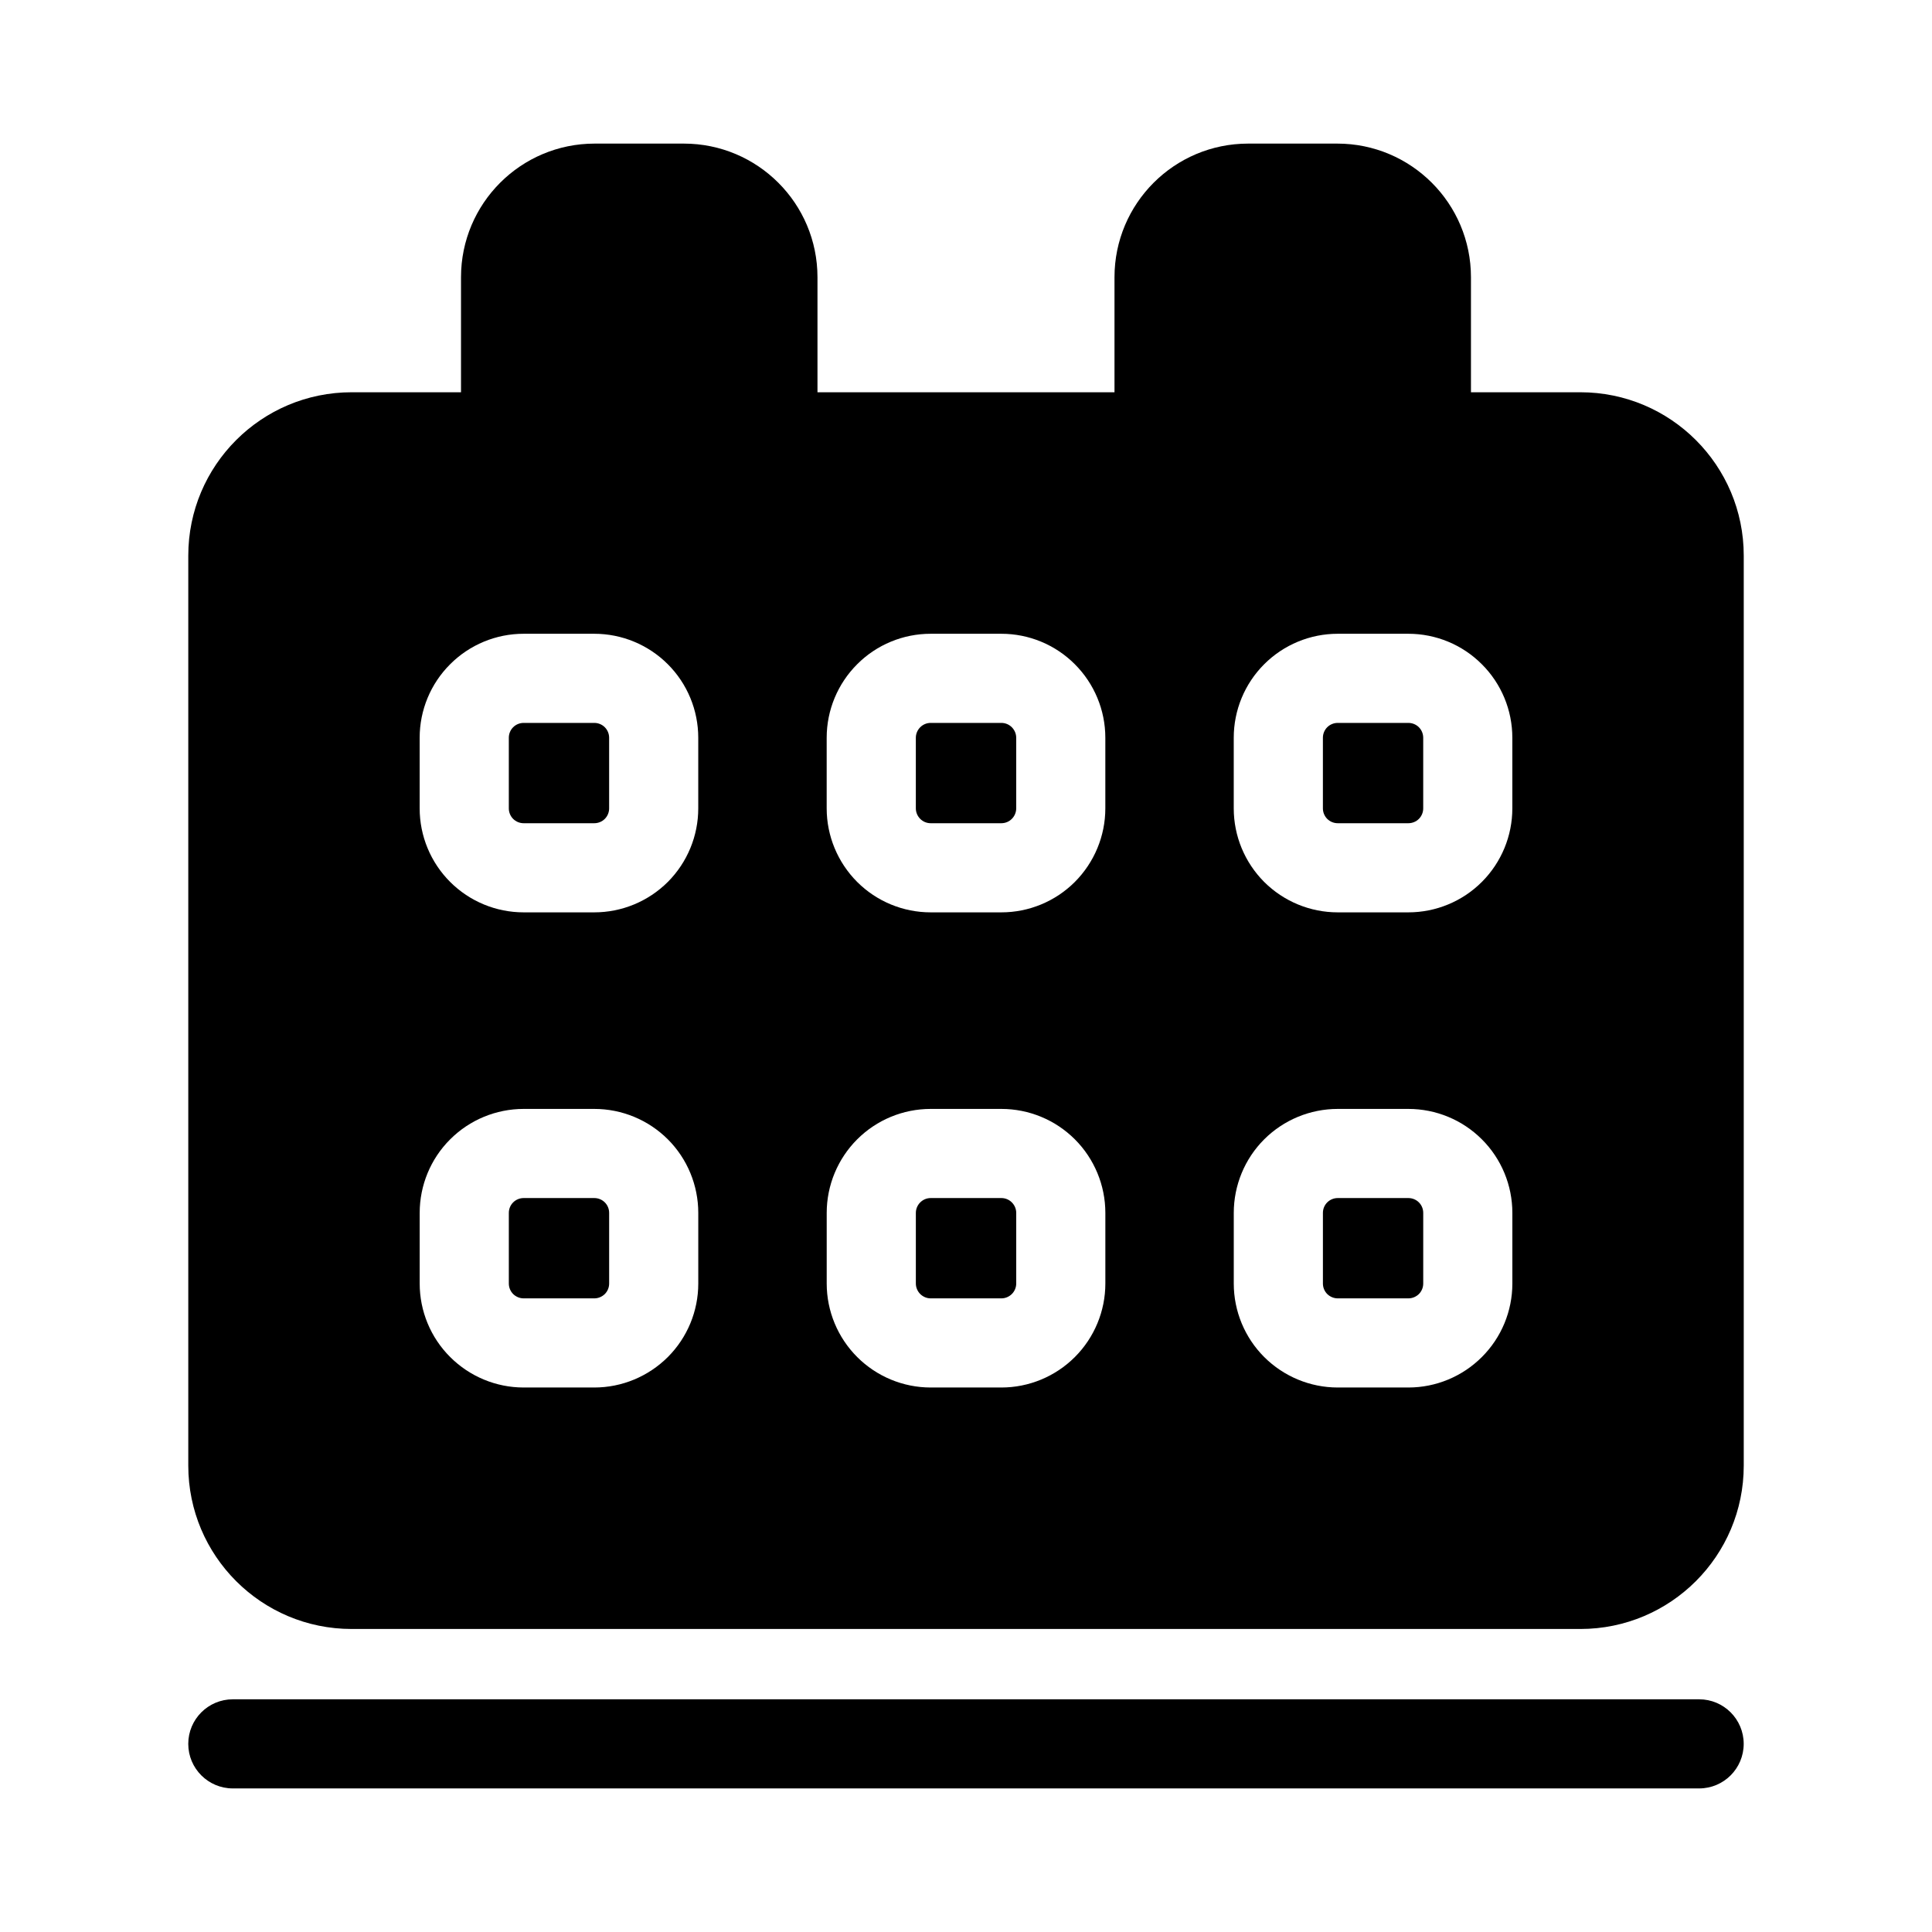 <?xml version="1.0" encoding="UTF-8"?>
<!-- Uploaded to: SVG Repo, www.svgrepo.com, Generator: SVG Repo Mixer Tools -->
<svg fill="#000000" width="800px" height="800px" version="1.1" viewBox="144 144 512 512" xmlns="http://www.w3.org/2000/svg">
 <g fill-rule="evenodd">
  <path d="m606.11 291.25c0-23.914-19.383-43.297-43.297-43.297h-325.62c-23.914 0-43.297 19.383-43.297 43.297v241.15c0 23.914 19.383 43.297 43.297 43.297h325.62c23.914 0 43.297-19.383 43.297-43.297zm-277.06 174.18c0-7.305-2.898-14.328-8.062-19.492-5.18-5.164-12.188-8.062-19.492-8.062h-18.719c-7.305 0-14.312 2.898-19.477 8.062-5.18 5.164-8.078 12.188-8.078 19.492v18.719c0 7.305 2.898 14.312 8.078 19.477 5.164 5.164 12.172 8.078 19.477 8.078h18.719c7.305 0 14.312-2.914 19.492-8.078 5.164-5.164 8.062-12.172 8.062-19.477zm107.88 0c0-7.305-2.914-14.328-8.078-19.492s-12.172-8.062-19.477-8.062h-18.734c-7.305 0-14.312 2.898-19.477 8.062s-8.078 12.188-8.078 19.492v18.719c0 7.305 2.914 14.312 8.078 19.477s12.172 8.078 19.477 8.078h18.734c7.305 0 14.312-2.914 19.477-8.078s8.078-12.172 8.078-19.477zm107.86 0c0-7.305-2.898-14.328-8.078-19.492-5.164-5.164-12.172-8.062-19.477-8.062h-18.719c-7.305 0-14.312 2.898-19.492 8.062-5.164 5.164-8.062 12.188-8.062 19.492v18.719c0 7.305 2.898 14.312 8.062 19.477 5.18 5.164 12.188 8.078 19.492 8.078h18.719c7.305 0 14.312-2.914 19.477-8.078 5.18-5.164 8.078-12.172 8.078-19.477zm-239.36 0v18.719c0 1.039-0.41 2.047-1.148 2.785-0.738 0.723-1.746 1.148-2.785 1.148h-18.719c-1.039 0-2.047-0.426-2.785-1.148-0.738-0.738-1.148-1.746-1.148-2.785v-18.719c0-1.055 0.41-2.047 1.148-2.785 0.738-0.738 1.746-1.148 2.785-1.148h18.719c1.039 0 2.047 0.41 2.785 1.148s1.148 1.73 1.148 2.785zm107.88 0v18.719c0 1.039-0.426 2.047-1.164 2.785-0.738 0.723-1.73 1.148-2.769 1.148h-18.734c-1.039 0-2.031-0.426-2.769-1.148-0.738-0.738-1.164-1.746-1.164-2.785v-18.719c0-1.055 0.426-2.047 1.164-2.785 0.738-0.738 1.73-1.148 2.769-1.148h18.734c1.039 0 2.031 0.41 2.769 1.148s1.164 1.73 1.164 2.785zm107.86 0v18.719c0 1.039-0.41 2.047-1.148 2.785-0.738 0.723-1.746 1.148-2.785 1.148h-18.719c-1.039 0-2.047-0.426-2.785-1.148-0.738-0.738-1.148-1.746-1.148-2.785v-18.719c0-1.055 0.41-2.047 1.148-2.785s1.746-1.148 2.785-1.148h18.719c1.039 0 2.047 0.41 2.785 1.148 0.738 0.738 1.148 1.73 1.148 2.785zm-84.246-125.92c0-7.305-2.914-14.312-8.078-19.477-5.164-5.18-12.172-8.078-19.477-8.078h-18.734c-7.305 0-14.312 2.898-19.477 8.078-5.164 5.164-8.078 12.172-8.078 19.477v18.719c0 7.305 2.914 14.312 8.078 19.492 5.164 5.164 12.172 8.062 19.477 8.062h18.734c7.305 0 14.312-2.898 19.477-8.062 5.164-5.18 8.078-12.188 8.078-19.492zm107.86 0c0-7.305-2.898-14.312-8.078-19.477-5.164-5.18-12.172-8.078-19.477-8.078h-18.719c-7.305 0-14.312 2.898-19.492 8.078-5.164 5.164-8.062 12.172-8.062 19.477v18.719c0 7.305 2.898 14.312 8.062 19.492 5.18 5.164 12.188 8.062 19.492 8.062h18.719c7.305 0 14.312-2.898 19.477-8.062 5.18-5.18 8.078-12.188 8.078-19.492zm-215.74 0c0-7.305-2.898-14.312-8.062-19.477-5.18-5.18-12.188-8.078-19.492-8.078h-18.719c-7.305 0-14.312 2.898-19.477 8.078-5.18 5.164-8.078 12.172-8.078 19.477v18.719c0 7.305 2.898 14.312 8.078 19.492 5.164 5.164 12.172 8.062 19.477 8.062h18.719c7.305 0 14.312-2.898 19.492-8.062 5.164-5.18 8.062-12.188 8.062-19.492zm84.262 0v18.719c0 1.039-0.426 2.047-1.164 2.785s-1.73 1.148-2.769 1.148h-18.734c-1.039 0-2.031-0.41-2.769-1.148-0.738-0.738-1.164-1.746-1.164-2.785v-18.719c0-1.039 0.426-2.047 1.164-2.785 0.738-0.738 1.73-1.148 2.769-1.148h18.734c1.039 0 2.031 0.41 2.769 1.148 0.738 0.738 1.164 1.746 1.164 2.785zm107.86 0v18.719c0 1.039-0.41 2.047-1.148 2.785-0.738 0.738-1.746 1.148-2.785 1.148h-18.719c-1.039 0-2.047-0.41-2.785-1.148s-1.148-1.746-1.148-2.785v-18.719c0-1.039 0.41-2.047 1.148-2.785 0.738-0.738 1.746-1.148 2.785-1.148h18.719c1.039 0 2.047 0.41 2.785 1.148 0.738 0.738 1.148 1.746 1.148 2.785zm-215.74 0v18.719c0 1.039-0.41 2.047-1.148 2.785s-1.746 1.148-2.785 1.148h-18.719c-1.039 0-2.047-0.41-2.785-1.148-0.738-0.738-1.148-1.746-1.148-2.785v-18.719c0-1.039 0.41-2.047 1.148-2.785 0.738-0.738 1.746-1.148 2.785-1.148h18.719c1.039 0 2.047 0.41 2.785 1.148 0.738 0.738 1.148 1.746 1.148 2.785z"/>
  <path d="m205.7 617.95h388.59c6.519 0 11.809-5.289 11.809-11.809s-5.289-11.809-11.809-11.809h-388.59c-6.519 0-11.809 5.289-11.809 11.809s5.289 11.809 11.809 11.809z"/>
  <path d="m360.64 259.77v-42.289c0-19.57-15.855-35.426-35.426-35.426h-23.617c-19.57 0-35.426 15.855-35.426 35.426v42.289c0 6.519 5.289 11.809 11.809 11.809h70.848c6.519 0 11.809-5.289 11.809-11.809z"/>
  <path d="m533.82 259.77v-42.289c0-19.57-15.855-35.426-35.426-35.426h-23.617c-19.57 0-35.426 15.855-35.426 35.426v42.289c0 6.519 5.289 11.809 11.809 11.809h70.848c6.519 0 11.809-5.289 11.809-11.809z"/>
 </g>
</svg>